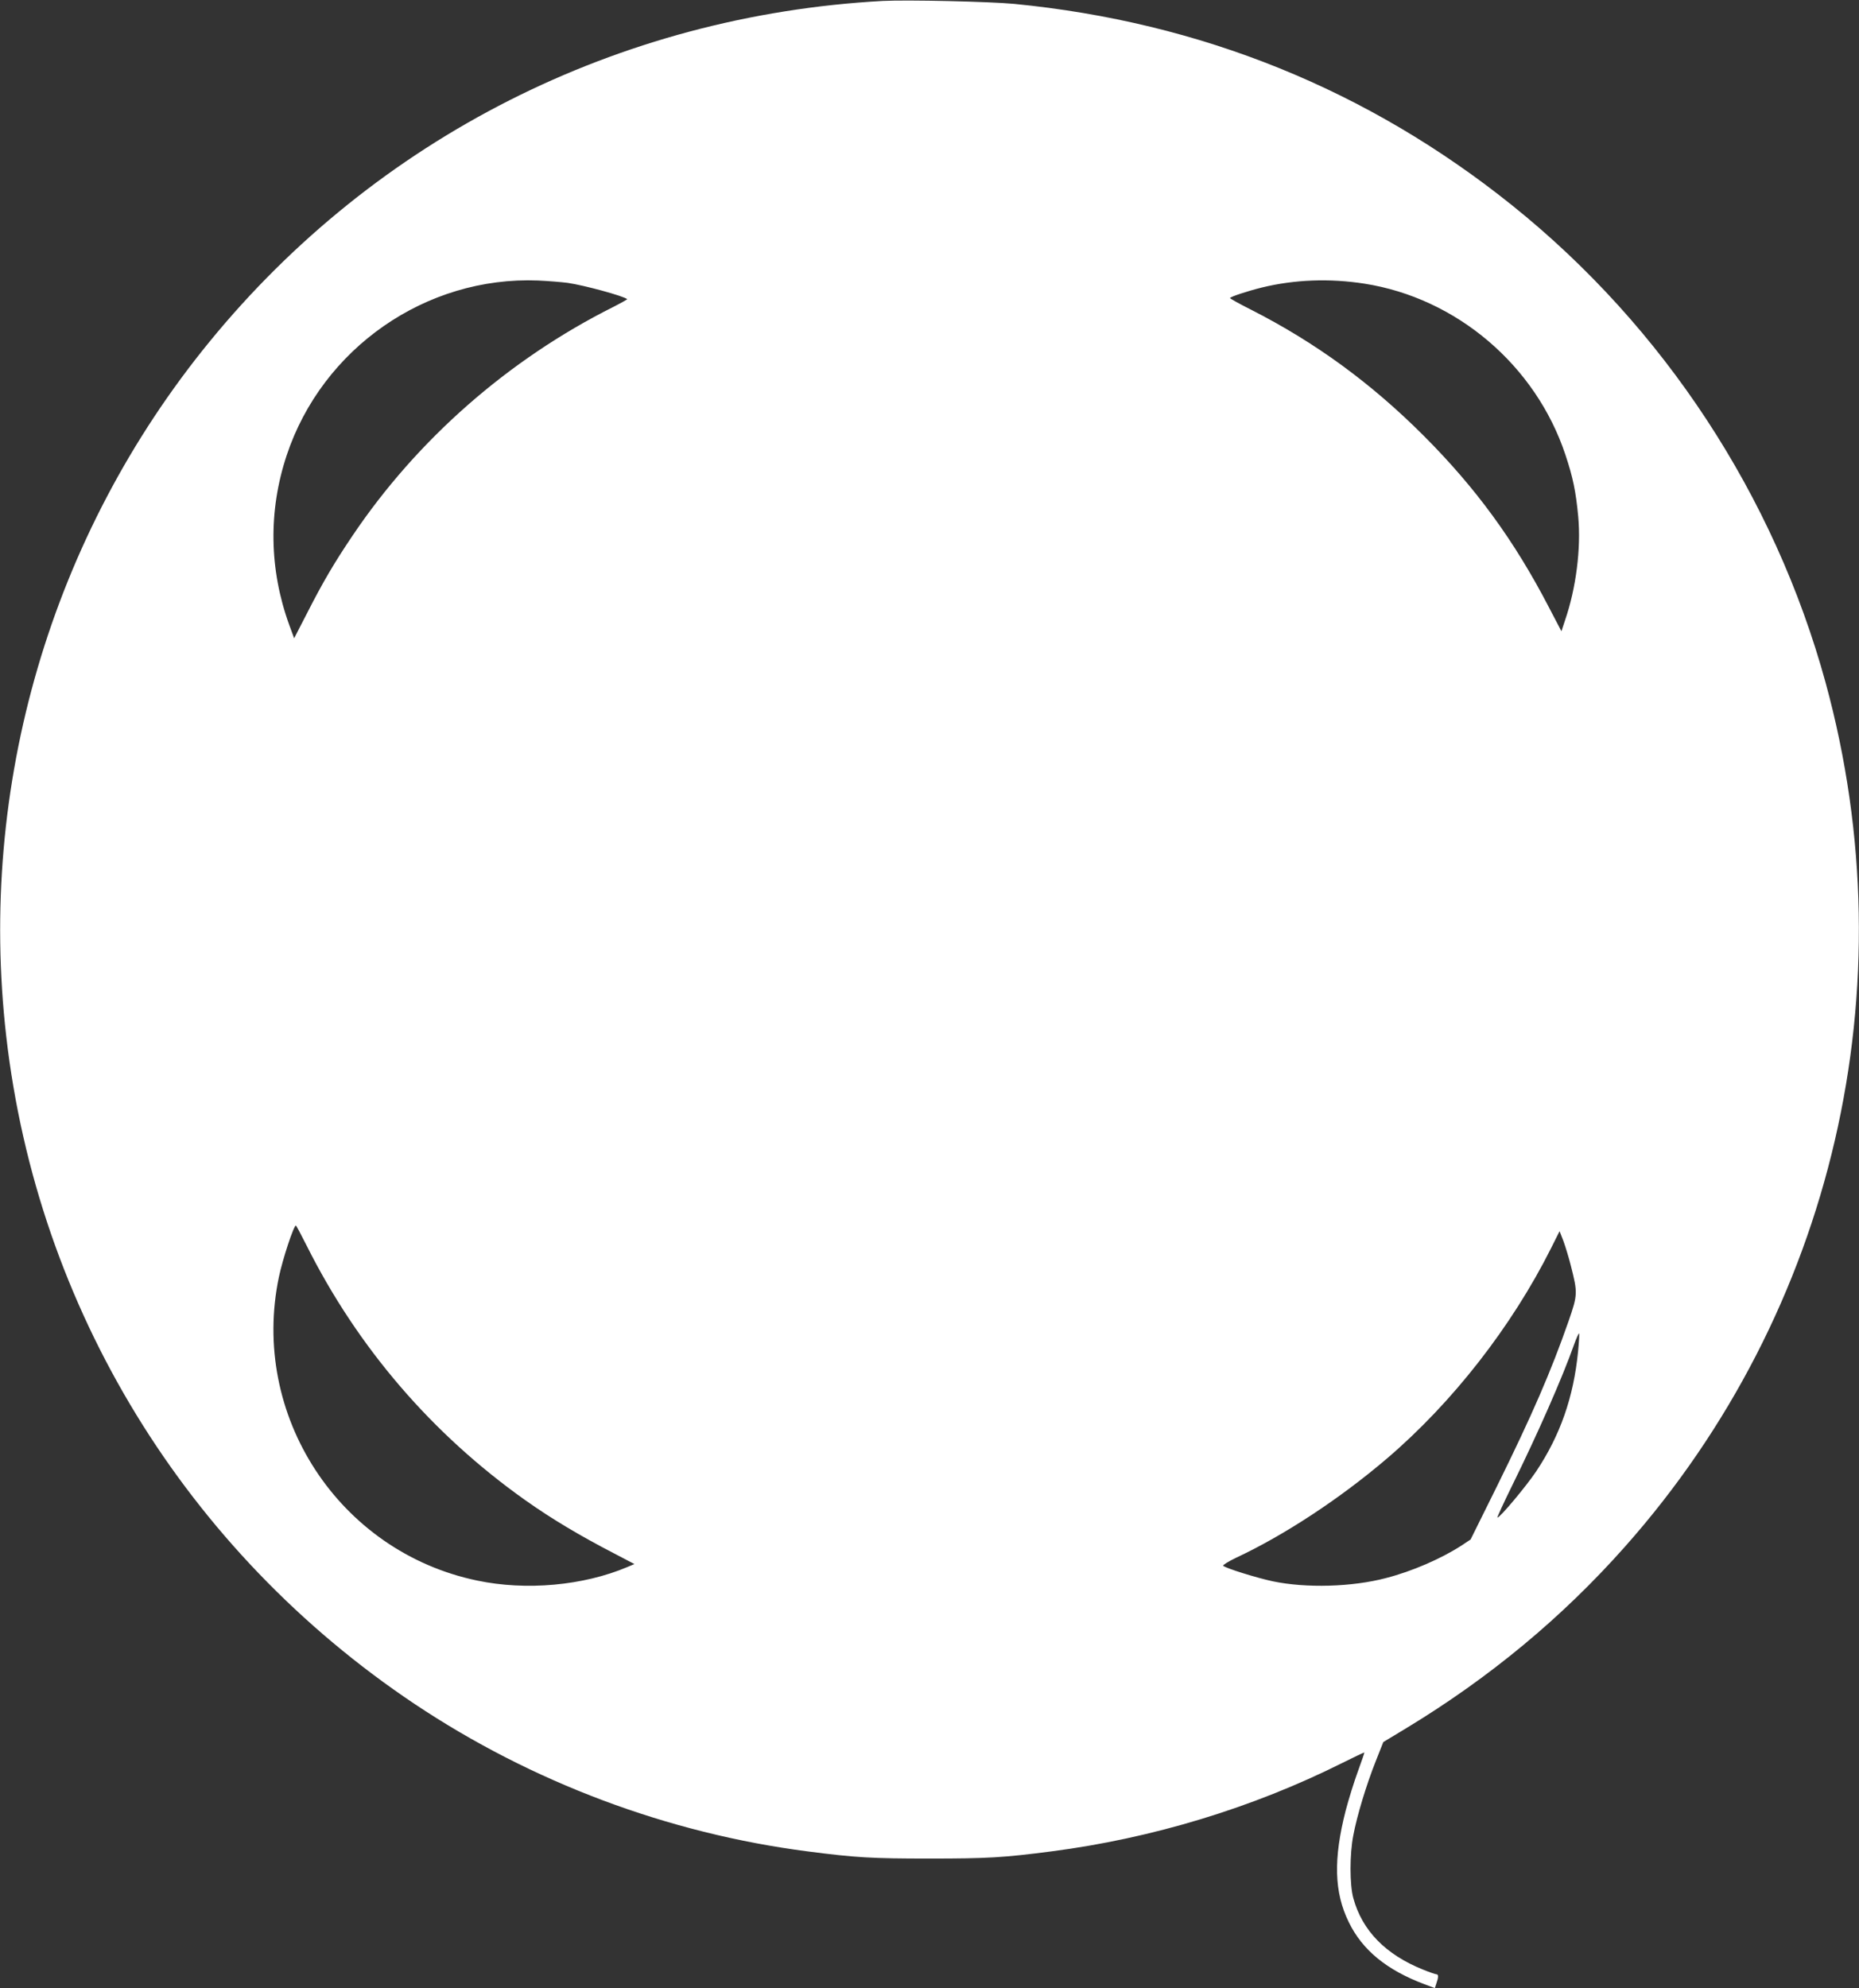 <?xml version="1.0" standalone="no"?>
<!DOCTYPE svg PUBLIC "-//W3C//DTD SVG 20010904//EN"
 "http://www.w3.org/TR/2001/REC-SVG-20010904/DTD/svg10.dtd">
<svg version="1.0" xmlns="http://www.w3.org/2000/svg"
 width="1197pt" height="1280pt" viewBox="0 0 1197 1280"
 preserveAspectRatio="xMidYMid meet">
<rect x="0" y="0" width="1197" height="1280" fill="#333333" stroke="none"/>
<g transform="translate(0,1280) scale(0.1,-0.1)"
fill="#ffffff" stroke="none">
<path d="M5685 12794 c-1704 -93 -3264 -882 -4336 -2194 -1021 -1249 -1493
-2860 -1309 -4470 200 -1752 1157 -3315 2630 -4300 755 -504 1631 -833 2531
-949 309 -40 410 -46 784 -46 374 0 475 6 784 46 649 84 1296 280 1875 570 76
38 140 68 141 67 1 -2 -18 -57 -42 -123 -24 -65 -59 -178 -78 -250 -80 -313
-75 -527 20 -720 87 -179 244 -308 487 -399 l67 -25 10 31 c14 39 14 58 0 58
-6 0 -44 13 -86 30 -241 97 -392 251 -449 460 -24 87 -24 283 0 405 23 124 85
328 144 476 l49 124 149 90 c538 326 1006 715 1409 1170 1342 1513 1826 3601
1290 5560 -330 1204 -1042 2289 -2016 3071 -929 746 -2007 1182 -3209 1299
-158 15 -690 27 -845 19z m-2030 -1815 c109 -16 358 -84 384 -105 1 -1 -39
-24 -90 -50 -675 -338 -1263 -854 -1680 -1474 -116 -172 -189 -296 -289 -492
l-86 -167 -32 87 c-129 356 -135 733 -16 1091 229 689 897 1154 1619 1125 66
-3 152 -10 190 -15z m5130 -5 c595 -93 1104 -527 1295 -1103 48 -144 67 -235
82 -396 19 -207 -14 -463 -85 -669 l-23 -70 -81 155 c-222 428 -470 768 -807
1105 -338 338 -697 600 -1112 811 -74 37 -134 71 -134 74 0 8 112 45 205 68
209 51 435 60 660 25z m-6811 -6192 c329 -657 808 -1214 1407 -1639 169 -120
352 -229 574 -344 l130 -68 -45 -19 c-283 -120 -652 -154 -969 -87 -889 186
-1462 1064 -1275 1955 24 114 95 330 109 330 3 0 34 -58 69 -128z m8141 -132
c44 -173 44 -185 -15 -355 -113 -324 -233 -601 -461 -1063 l-170 -343 -62 -41
c-129 -83 -315 -164 -482 -207 -219 -58 -516 -66 -730 -21 -103 22 -303 84
-319 100 -4 4 32 27 80 50 313 146 673 383 974 640 423 361 804 850 1057 1354
l55 110 25 -64 c13 -36 35 -108 48 -160z m46 -552 c-29 -293 -115 -539 -270
-771 -65 -97 -233 -297 -249 -297 -4 0 39 93 95 207 164 333 322 691 398 906
15 42 30 75 33 73 2 -3 -1 -56 -7 -118z"/>
</g>
</svg>
